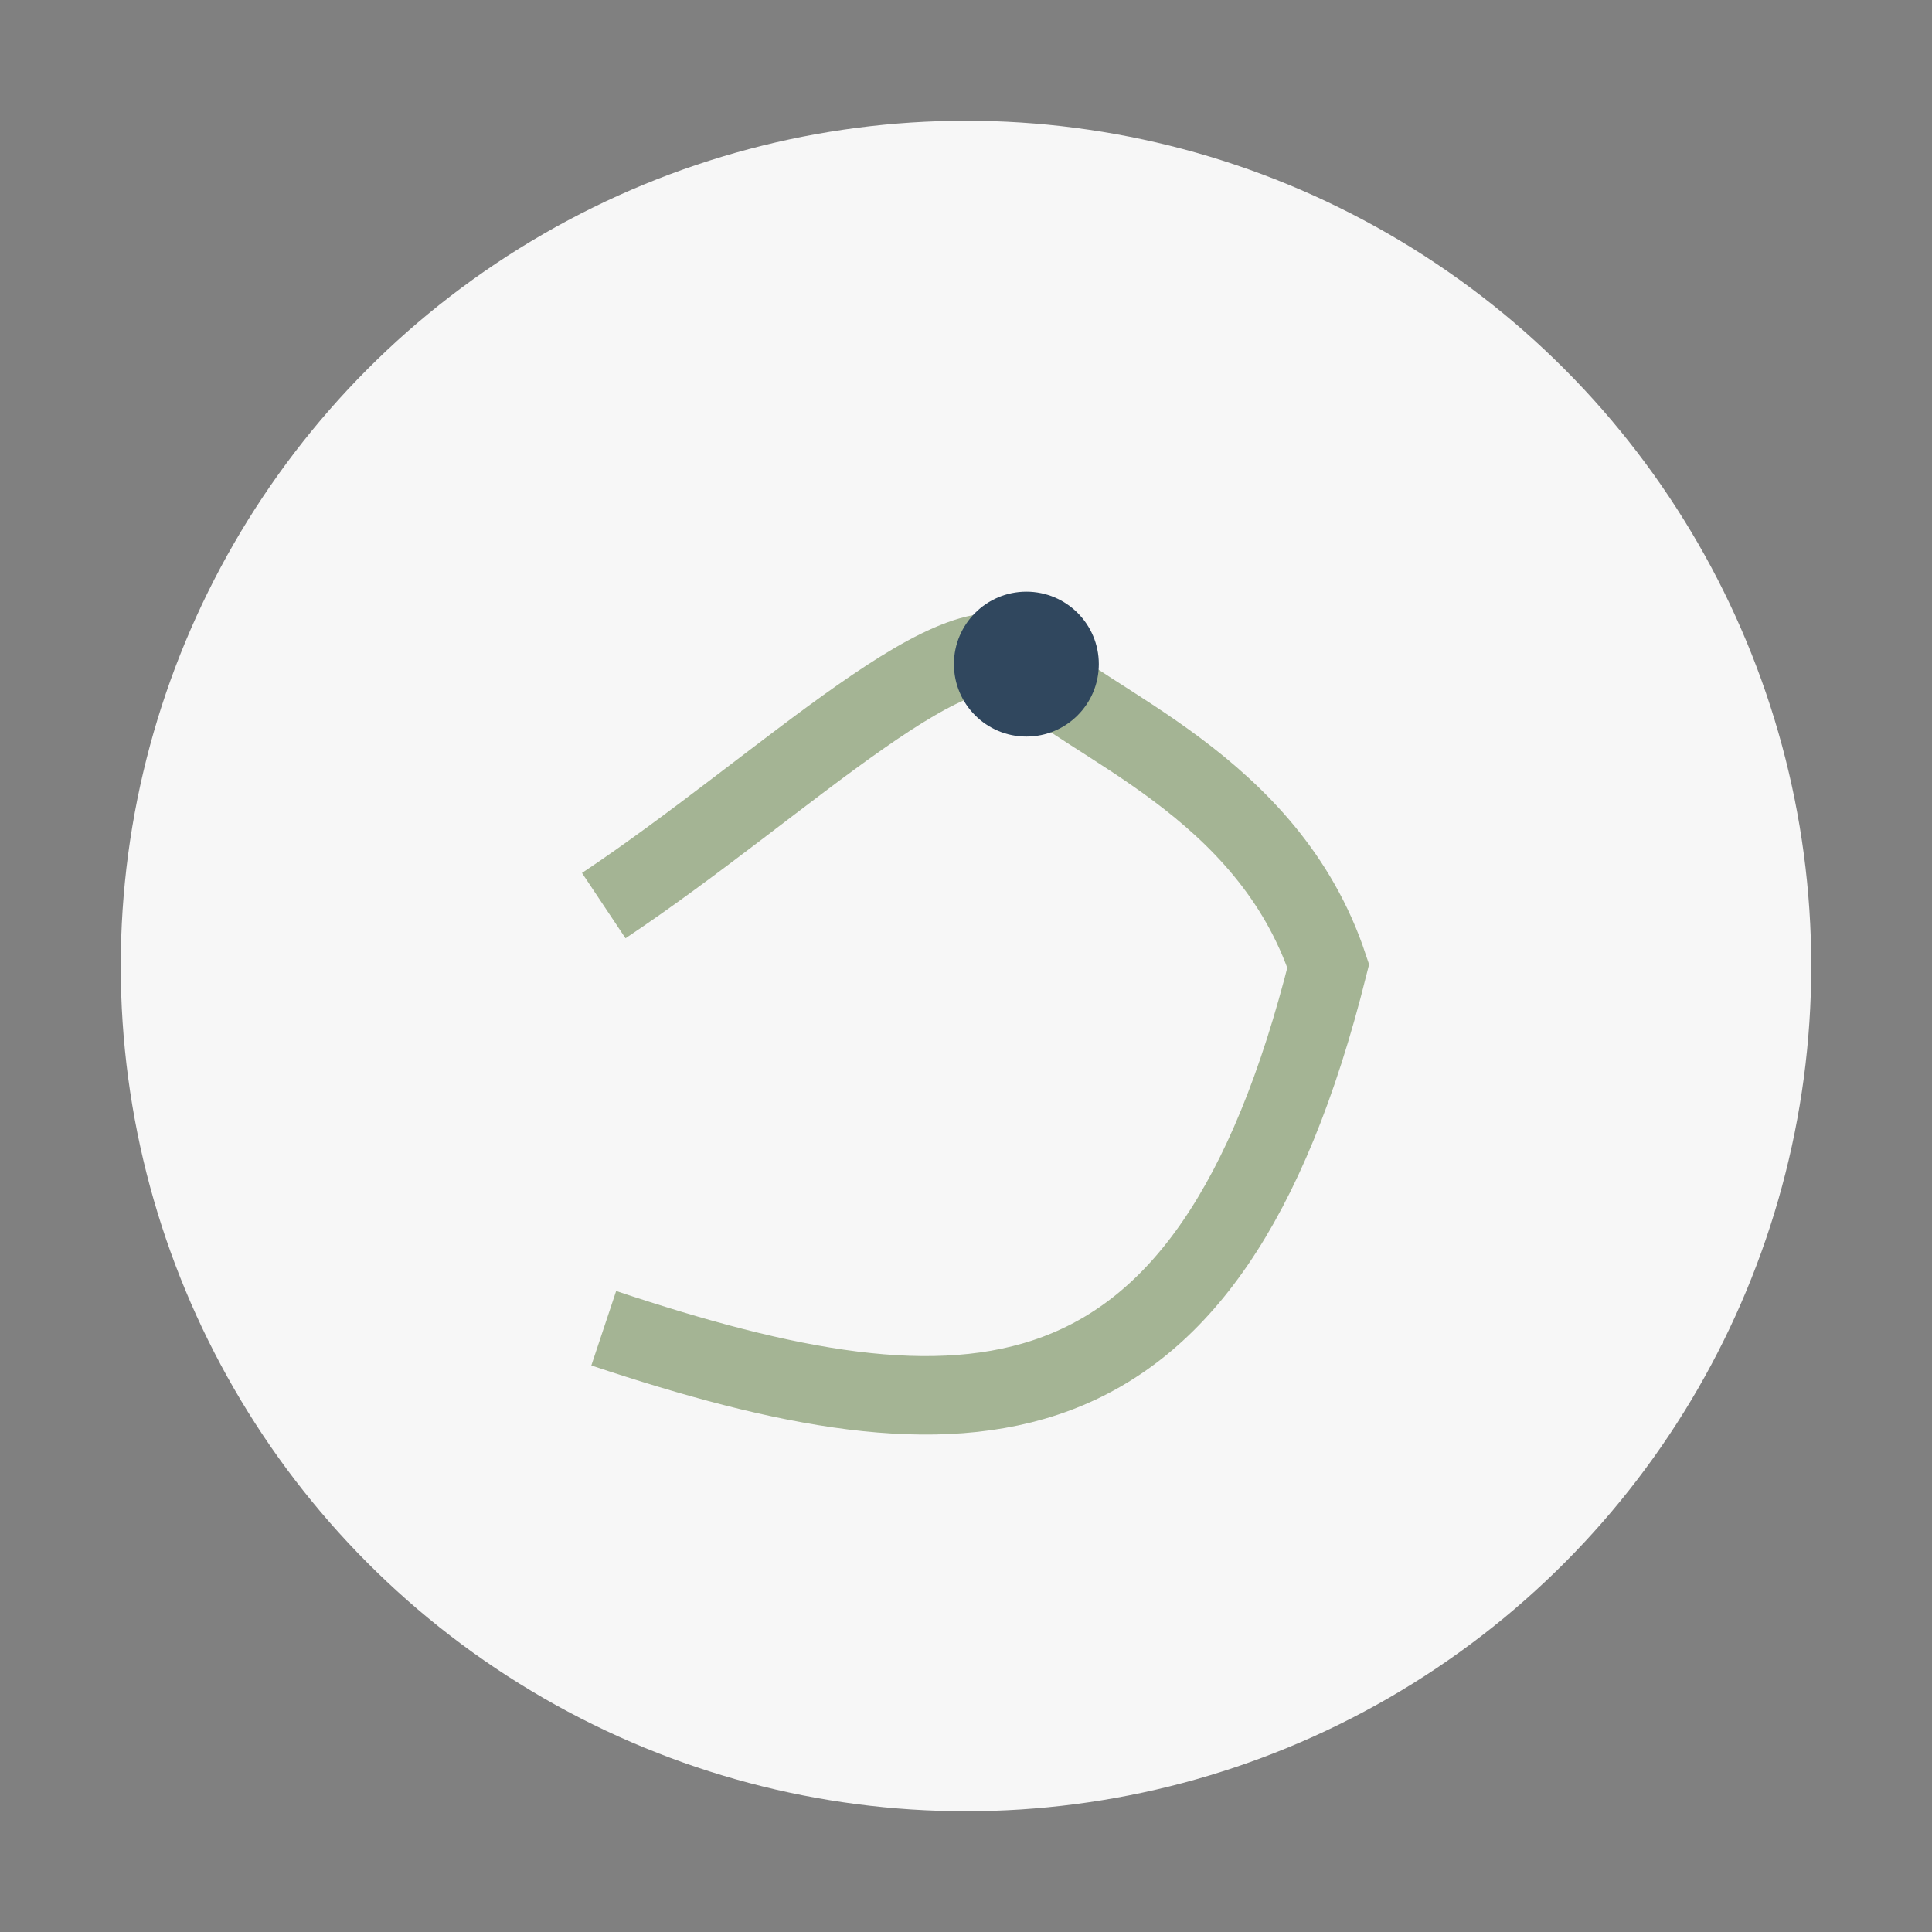 <?xml version="1.0" encoding="UTF-8"?>
<svg xmlns="http://www.w3.org/2000/svg" width="32" height="32" viewBox="0 0 32 32"><rect x="0" y="0" width="32" height="32" fill="#808080" stroke="none"/><circle cx="16" cy="16" r="14" fill="#F7F7F7"/><path d="M10 22c6 2 10 2 12-6-1-3-4-4-5-5s-4 2-7 4" stroke="#A4B494" stroke-width="1.3" fill="none"/><circle cx="17" cy="11" r="1.2" fill="#30475E"/></svg>